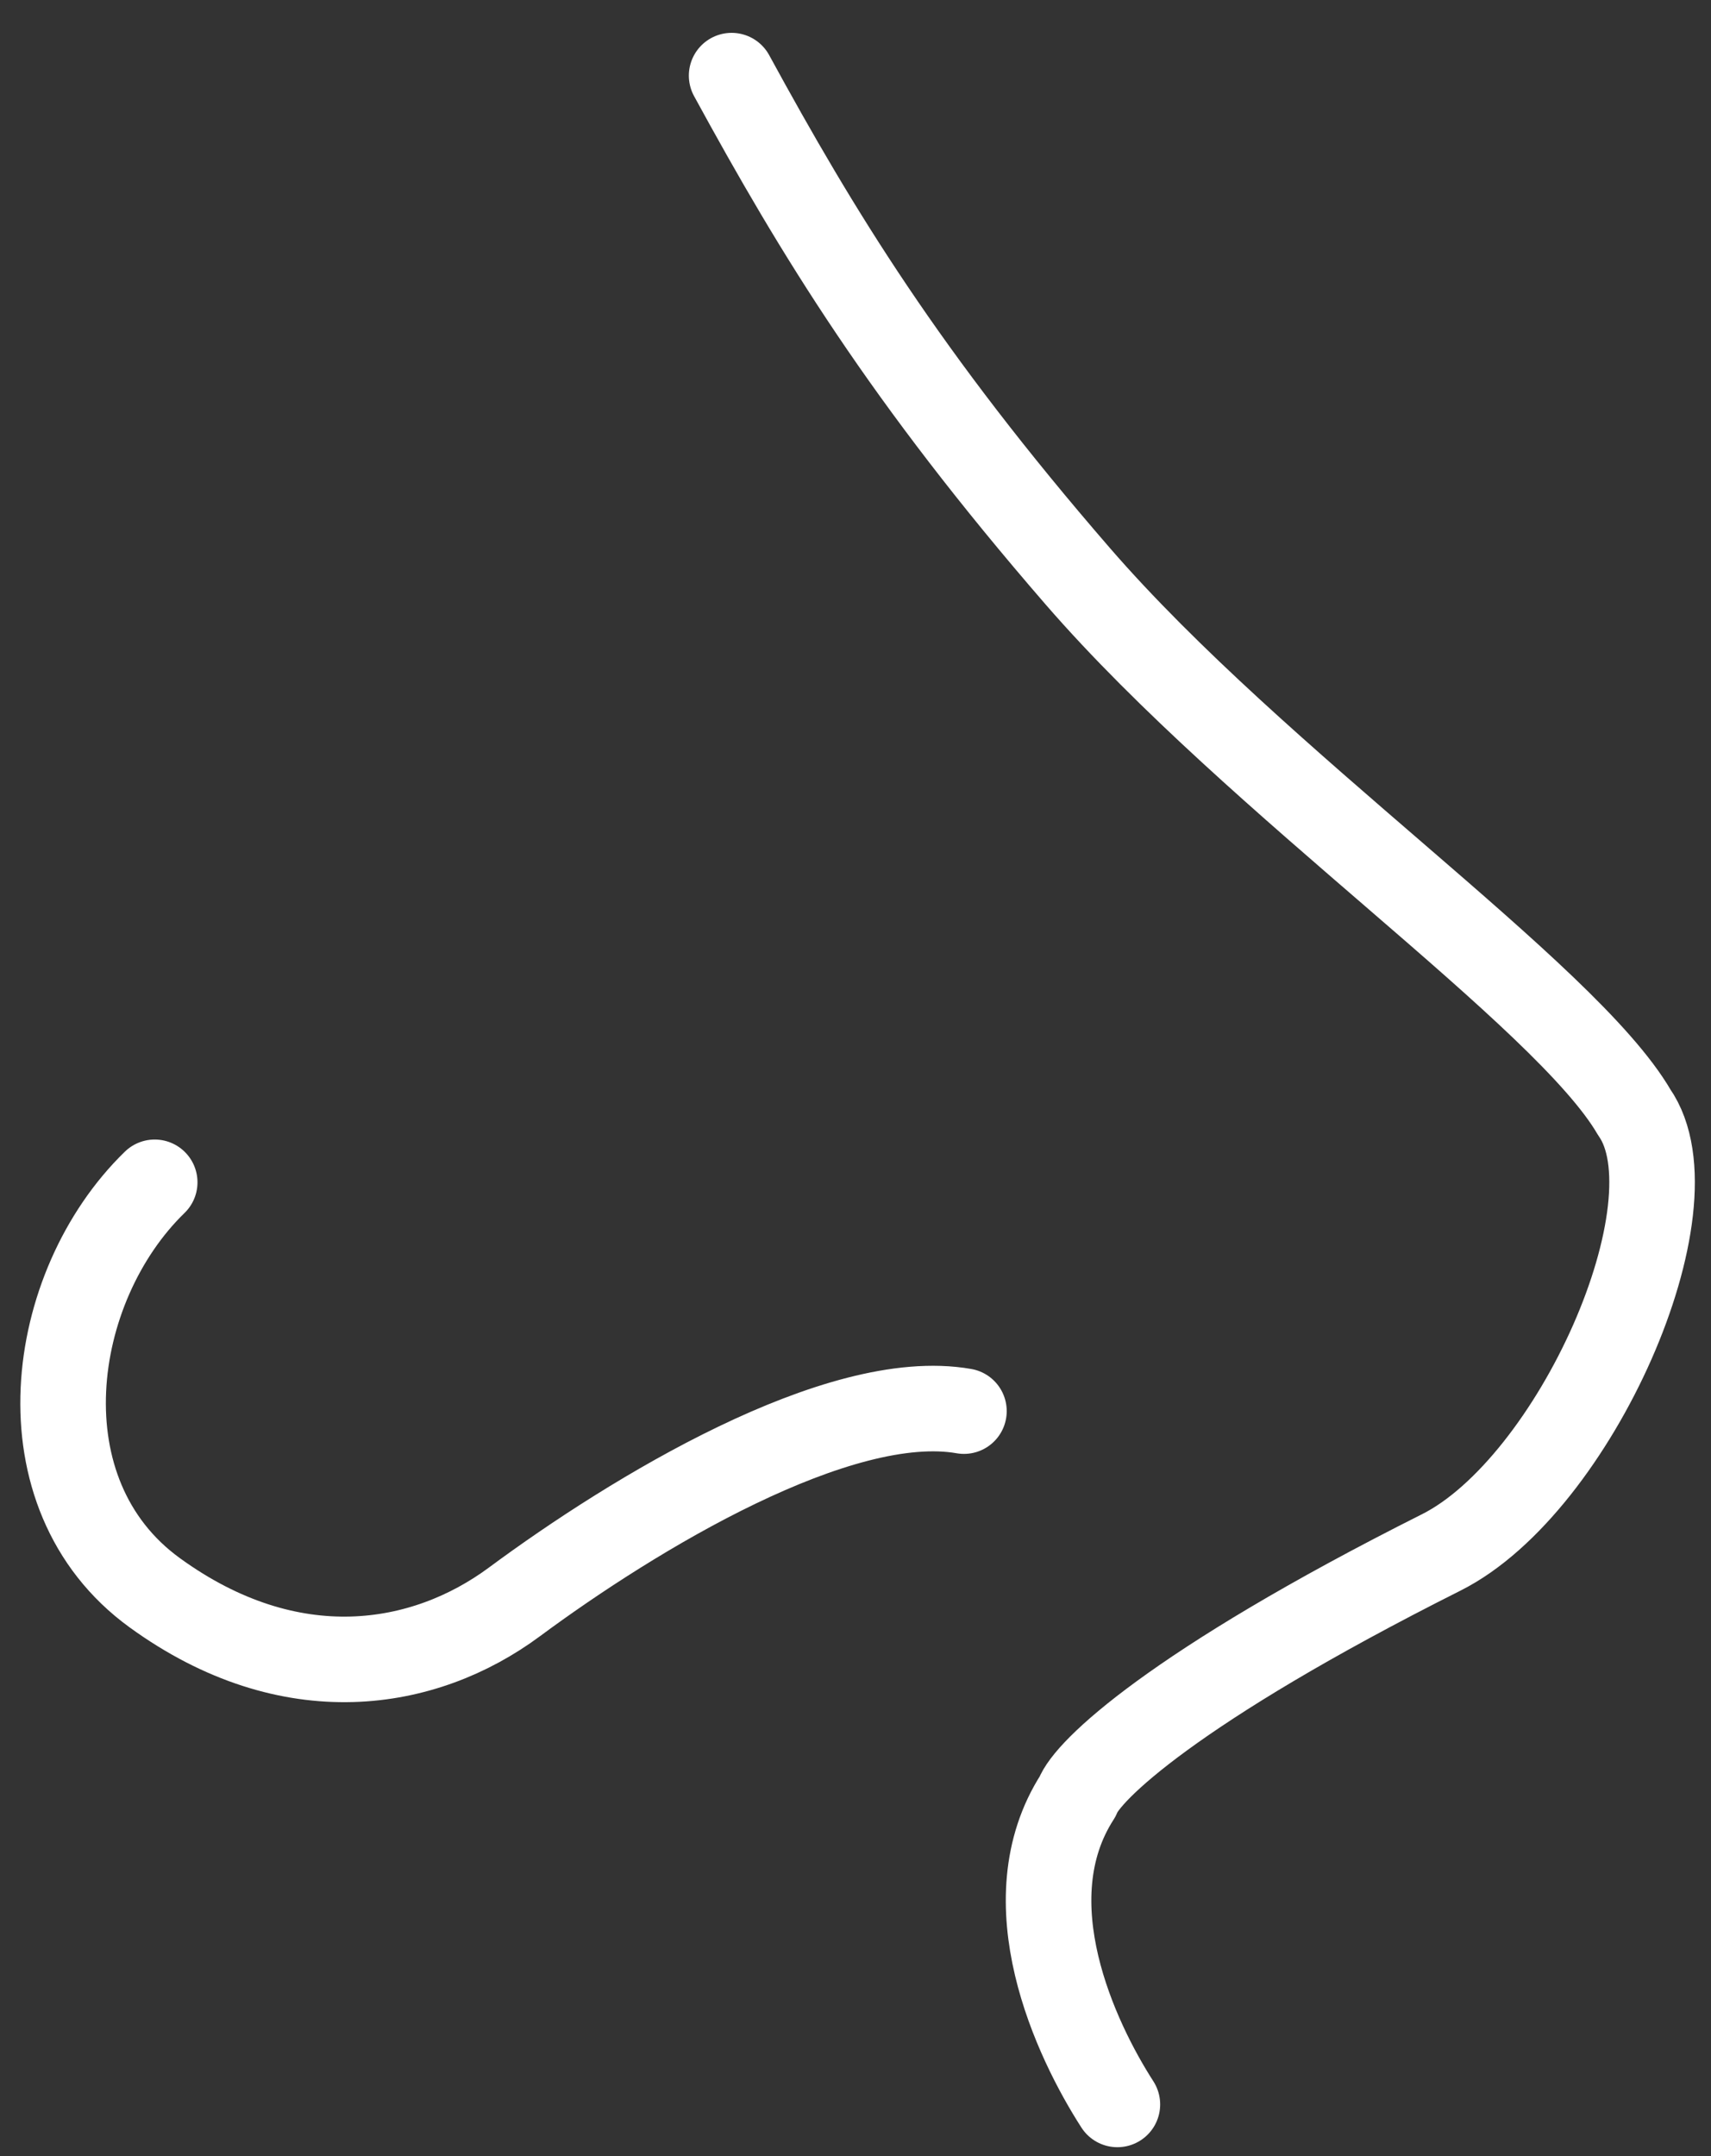 <svg width="50" height="63" viewBox="0 0 50 63" fill="none" xmlns="http://www.w3.org/2000/svg">
<rect x="0" y="0" width="50" height="63" fill="#333333" stroke="none"/>
<path d="M4.521 34.548C1.377 37.602 0.549 43.658 4.521 46.541C8.493 49.423 12.404 48.756 15.031 46.81C18.528 44.221 24.517 40.593 28.169 41.234M32.653 61.493C31.443 59.614 29.516 55.555 31.492 52.493C31.756 51.763 34.251 49.315 42.117 45.363C46.025 43.4 49.661 35.222 47.756 32.501C45.752 29.053 36.742 22.895 31.492 16.835C26.451 11.016 23.896 6.824 21.38 2.21" stroke="white" stroke-width="2.5" stroke-linecap="round" stroke-linejoin="round"/>
</svg>
